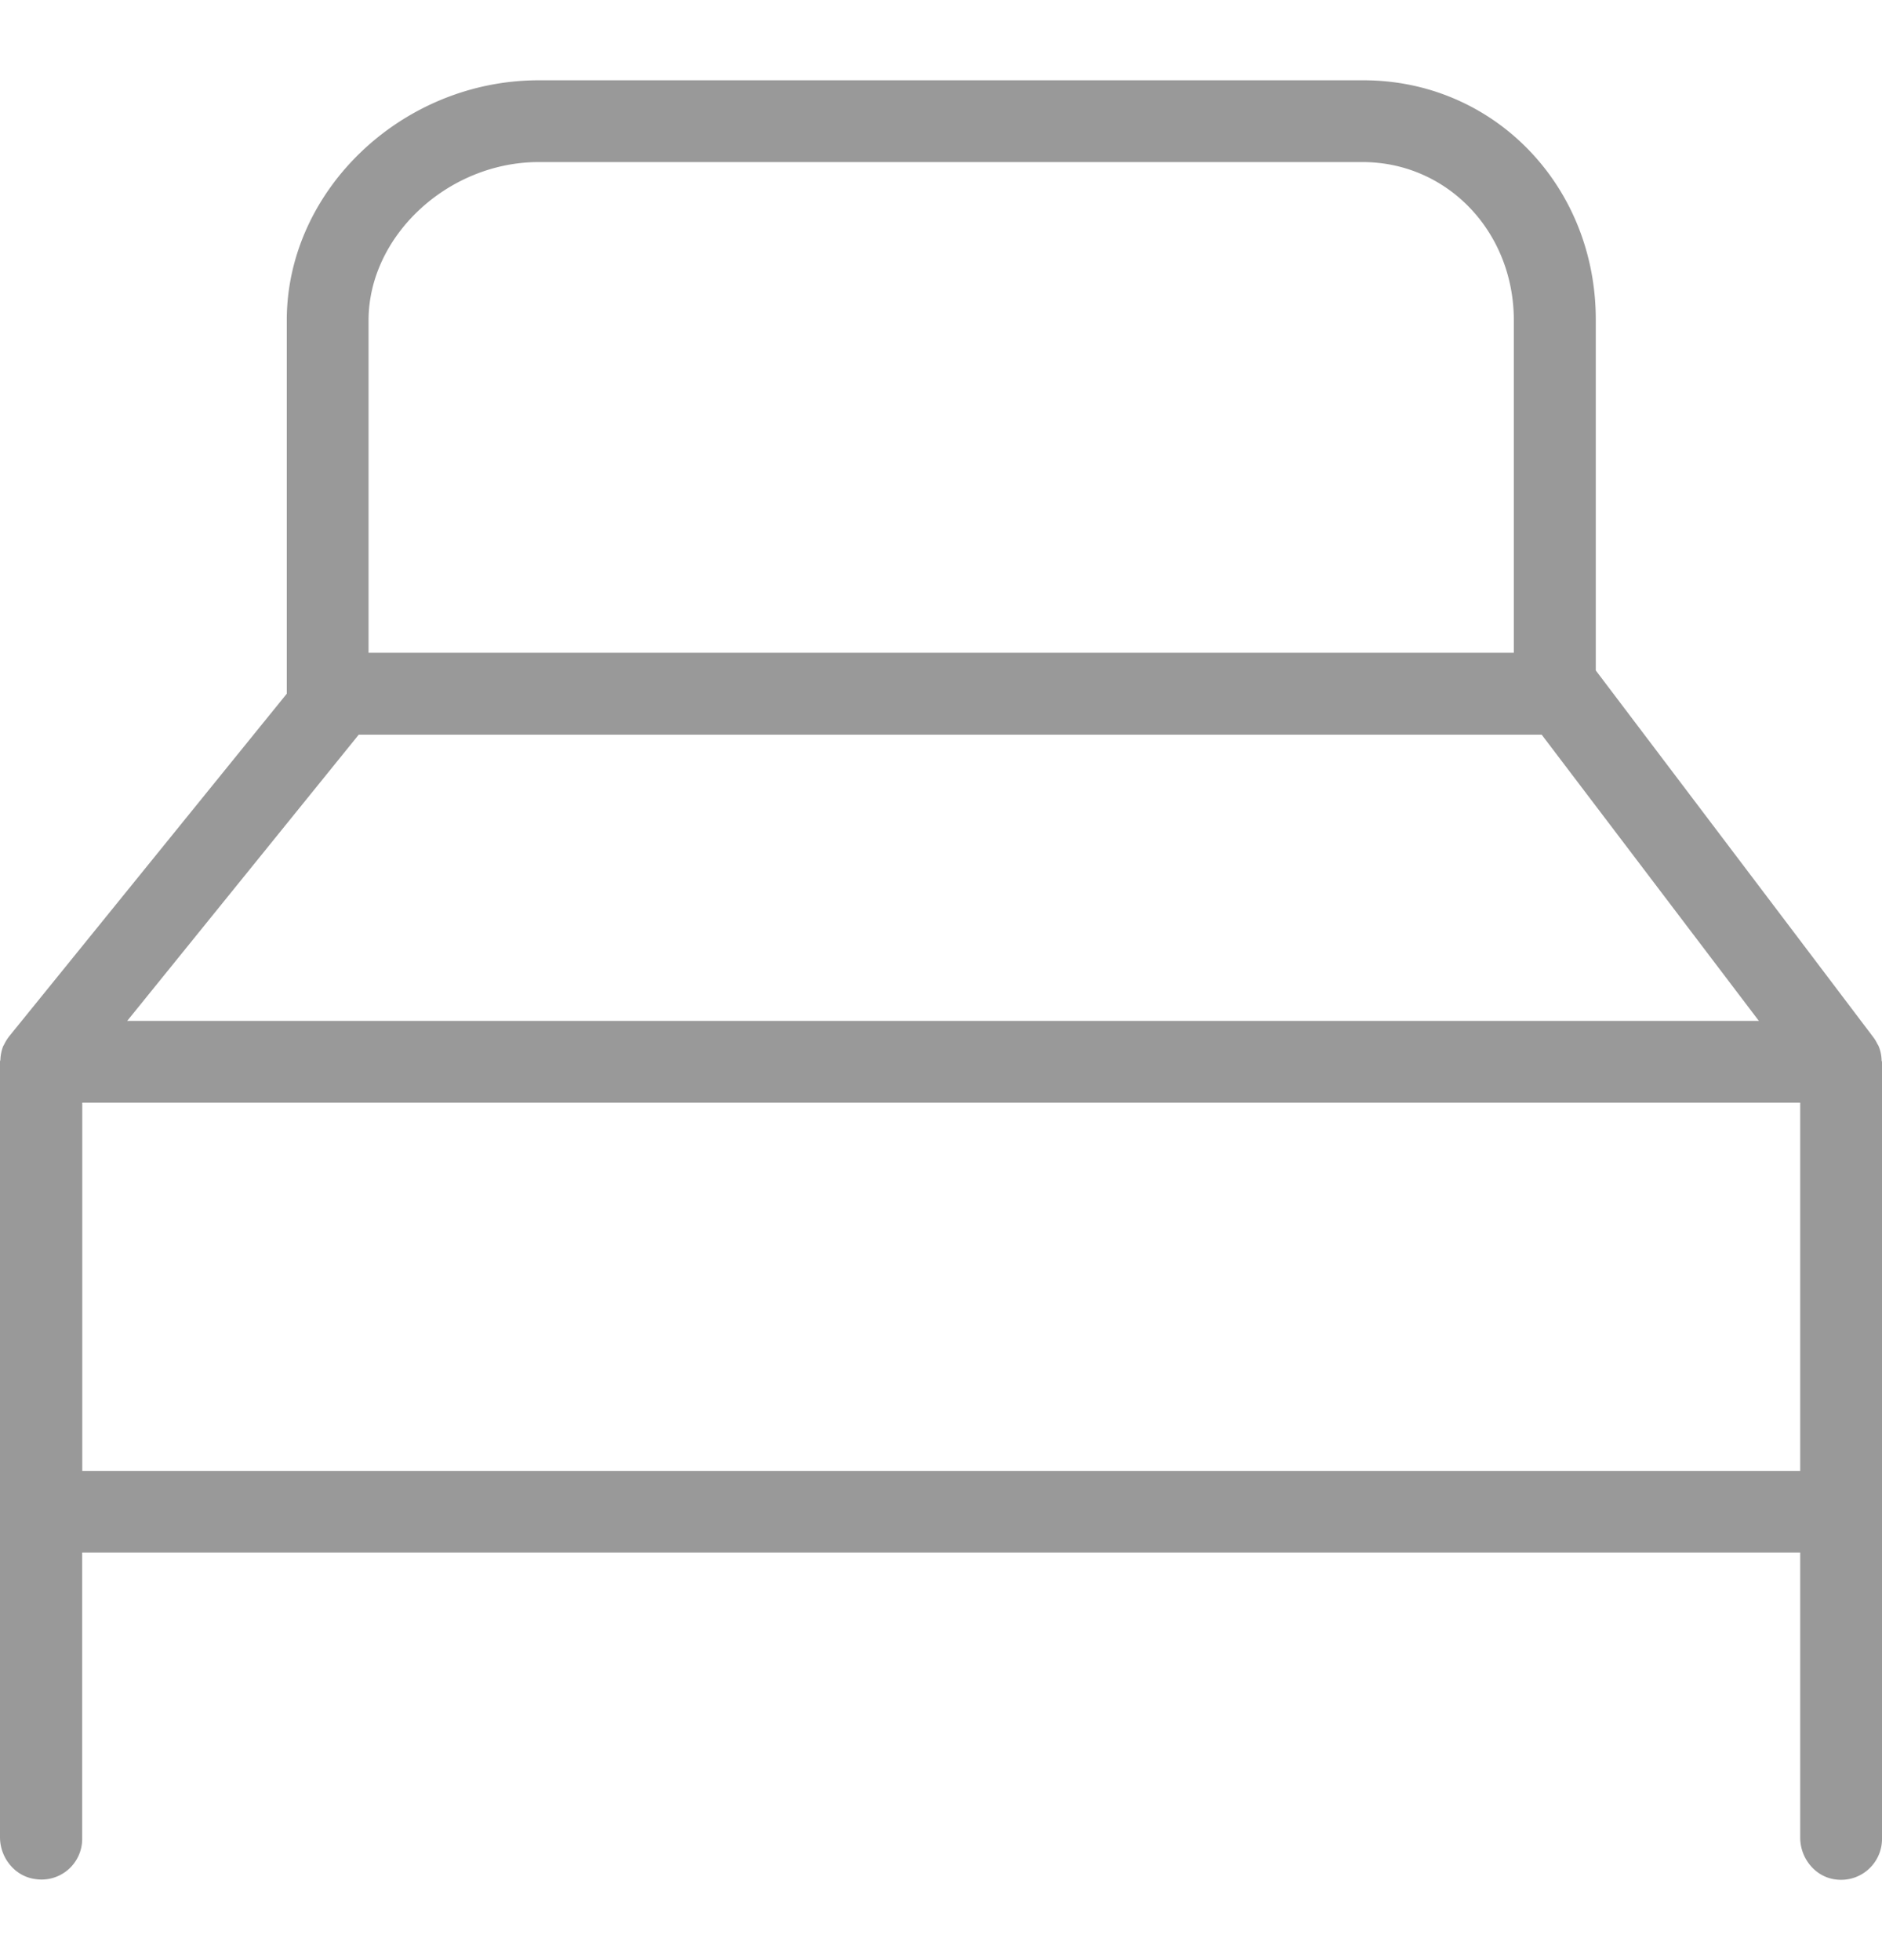 <svg width="24" height="25" fill="none" xmlns="http://www.w3.org/2000/svg"><g clip-path="url(#clip0_595_828)"><path d="M23.995 13.522a.512.512 0 00-.037-.177c-.005-.01-.01-.021-.015-.026a.487.487 0 00-.053-.089l-3.54-4.679V4.086c.005-1.716-1.3-3.062-2.963-3.062H6.87c-1.742 0-3.213 1.403-3.213 3.062v4.762L.12 13.214a.57.57 0 00-.073.12l-.005.005a.538.538 0 00-.037.178c0 .005-.005.016-.005.02v9.896c0 .26.188.496.443.532a.518.518 0 00.605-.511v-3.652h21.909v3.636c0 .261.188.496.443.532.324.047.6-.203.6-.516v-9.911c0-.005-.005-.01-.005-.02zM4.7 4.086c0-1.075 1.012-2.019 2.17-2.019h10.505c1.08 0 1.93.887 1.93 2.019v4.24H4.7v-4.24zM4.575 9.37H19.66l2.77 3.651H1.622L4.575 9.37zm18.382 9.39H1.049v-4.696h21.908v4.695z" fill="#999"/></g><defs><clipPath id="clip0_595_828"><path fill="#fff" transform="translate(0 .5)" d="M0 0h24v24H0z"/></clipPath></defs></svg>